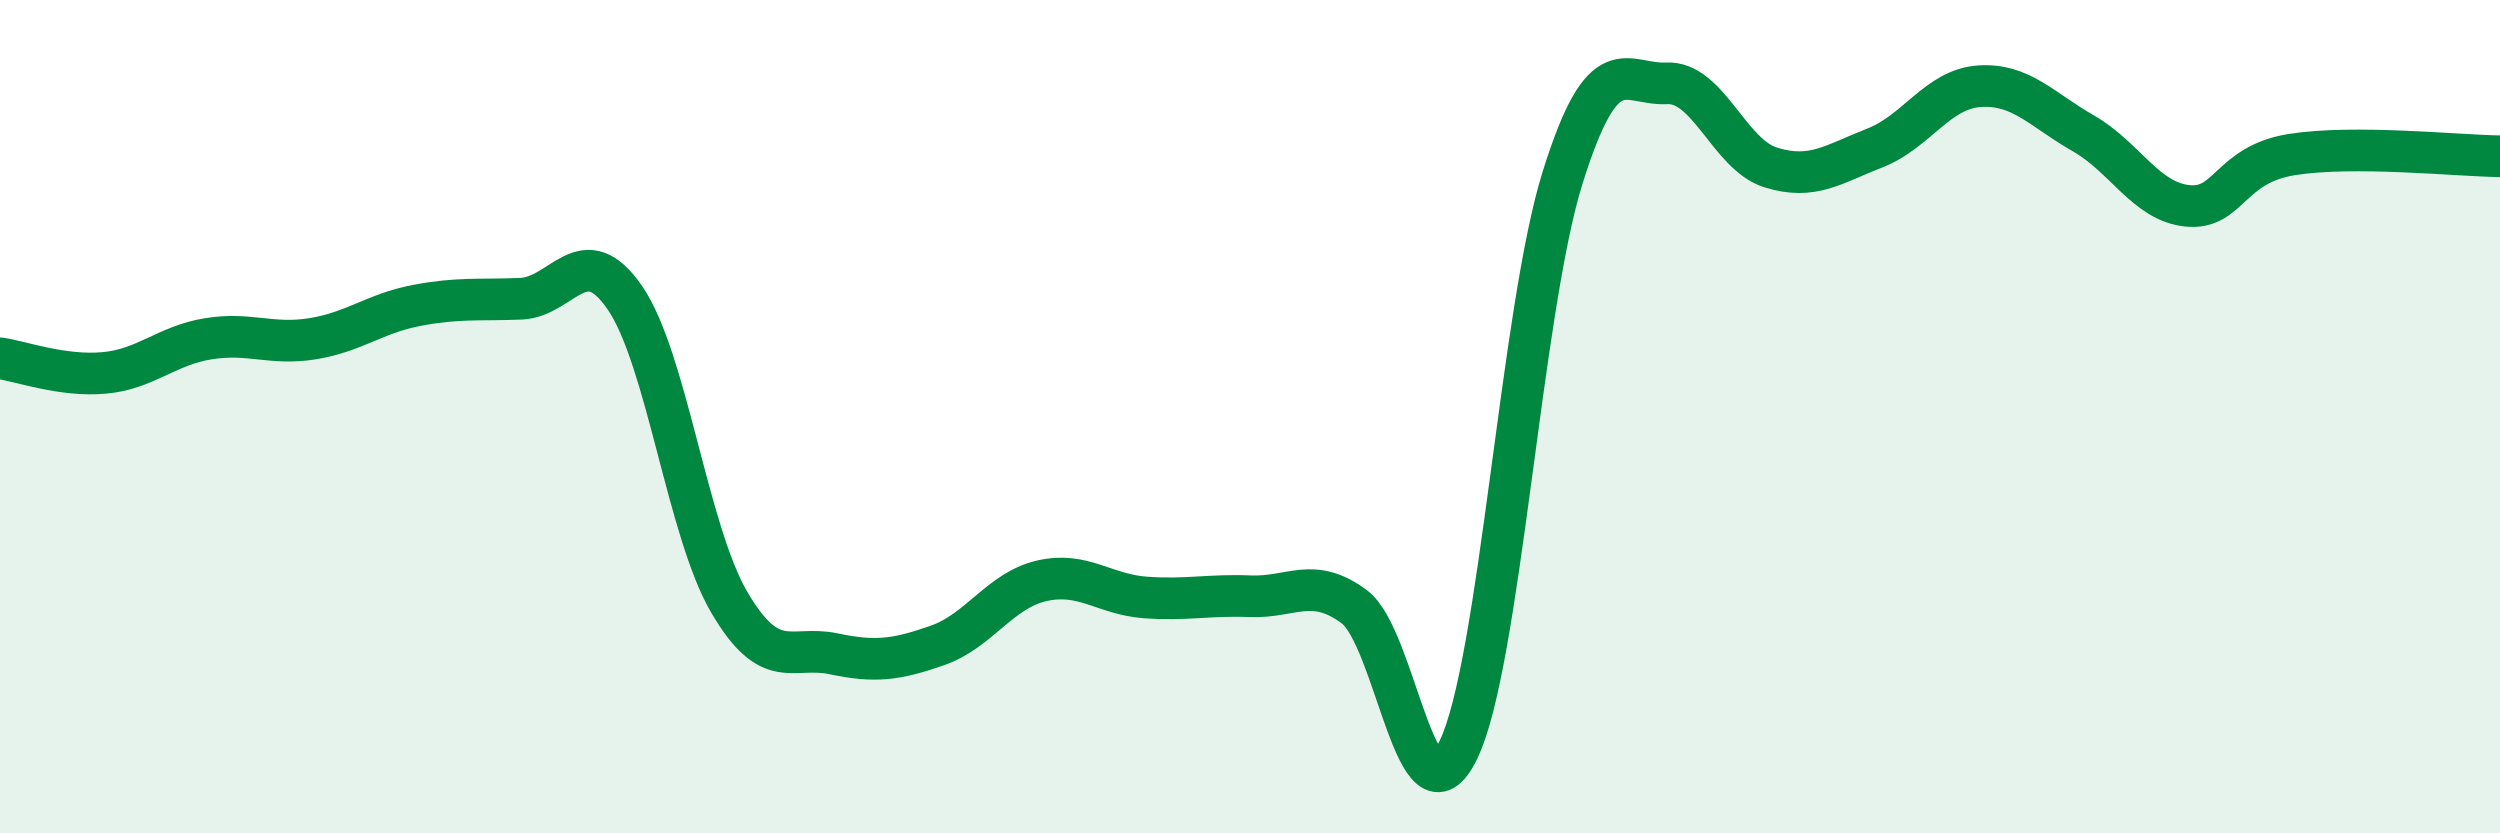 
    <svg width="60" height="20" viewBox="0 0 60 20" xmlns="http://www.w3.org/2000/svg">
      <path
        d="M 0,8.6 C 0.5,8.67 1.5,9.04 2.5,8.95 C 3.5,8.86 4,8.29 5,8.13 C 6,7.97 6.5,8.29 7.5,8.13 C 8.5,7.97 9,7.52 10,7.33 C 11,7.14 11.5,7.21 12.5,7.17 C 13.5,7.13 14,5.69 15,7.15 C 16,8.61 16.5,12.74 17.5,14.45 C 18.5,16.16 19,15.48 20,15.69 C 21,15.9 21.5,15.84 22.5,15.49 C 23.5,15.14 24,14.17 25,13.94 C 26,13.71 26.5,14.27 27.5,14.34 C 28.5,14.41 29,14.27 30,14.31 C 31,14.35 31.5,13.82 32.5,14.56 C 33.5,15.3 34,20.06 35,18 C 36,15.94 36.5,7.47 37.5,4.27 C 38.5,1.07 39,2.05 40,2 C 41,1.95 41.5,3.71 42.5,4.02 C 43.5,4.33 44,3.94 45,3.55 C 46,3.16 46.5,2.14 47.5,2.07 C 48.5,2 49,2.63 50,3.2 C 51,3.77 51.5,4.84 52.5,4.94 C 53.5,5.04 53.5,3.95 55,3.71 C 56.5,3.47 59,3.74 60,3.75L60 20L0 20Z"
        fill="#008740"
        opacity="0.1"
        stroke-linecap="round"
        stroke-linejoin="round"
      />
      <path
        d="M 0,8.6 C 0.5,8.67 1.5,9.04 2.5,8.95 C 3.5,8.86 4,8.29 5,8.13 C 6,7.97 6.5,8.29 7.5,8.13 C 8.5,7.97 9,7.52 10,7.33 C 11,7.14 11.5,7.21 12.5,7.17 C 13.5,7.13 14,5.69 15,7.15 C 16,8.61 16.5,12.74 17.5,14.45 C 18.5,16.16 19,15.48 20,15.69 C 21,15.9 21.5,15.84 22.5,15.49 C 23.5,15.14 24,14.17 25,13.94 C 26,13.71 26.5,14.27 27.5,14.34 C 28.5,14.41 29,14.27 30,14.31 C 31,14.35 31.5,13.82 32.5,14.56 C 33.5,15.3 34,20.06 35,18 C 36,15.94 36.5,7.47 37.5,4.27 C 38.5,1.07 39,2.05 40,2 C 41,1.95 41.5,3.71 42.5,4.02 C 43.5,4.33 44,3.94 45,3.55 C 46,3.16 46.5,2.14 47.5,2.07 C 48.5,2 49,2.63 50,3.2 C 51,3.77 51.5,4.84 52.5,4.94 C 53.5,5.04 53.5,3.95 55,3.71 C 56.5,3.47 59,3.74 60,3.75"
        stroke="#008740"
        stroke-width="1"
        fill="none"
        stroke-linecap="round"
        stroke-linejoin="round"
      />
    </svg>
  